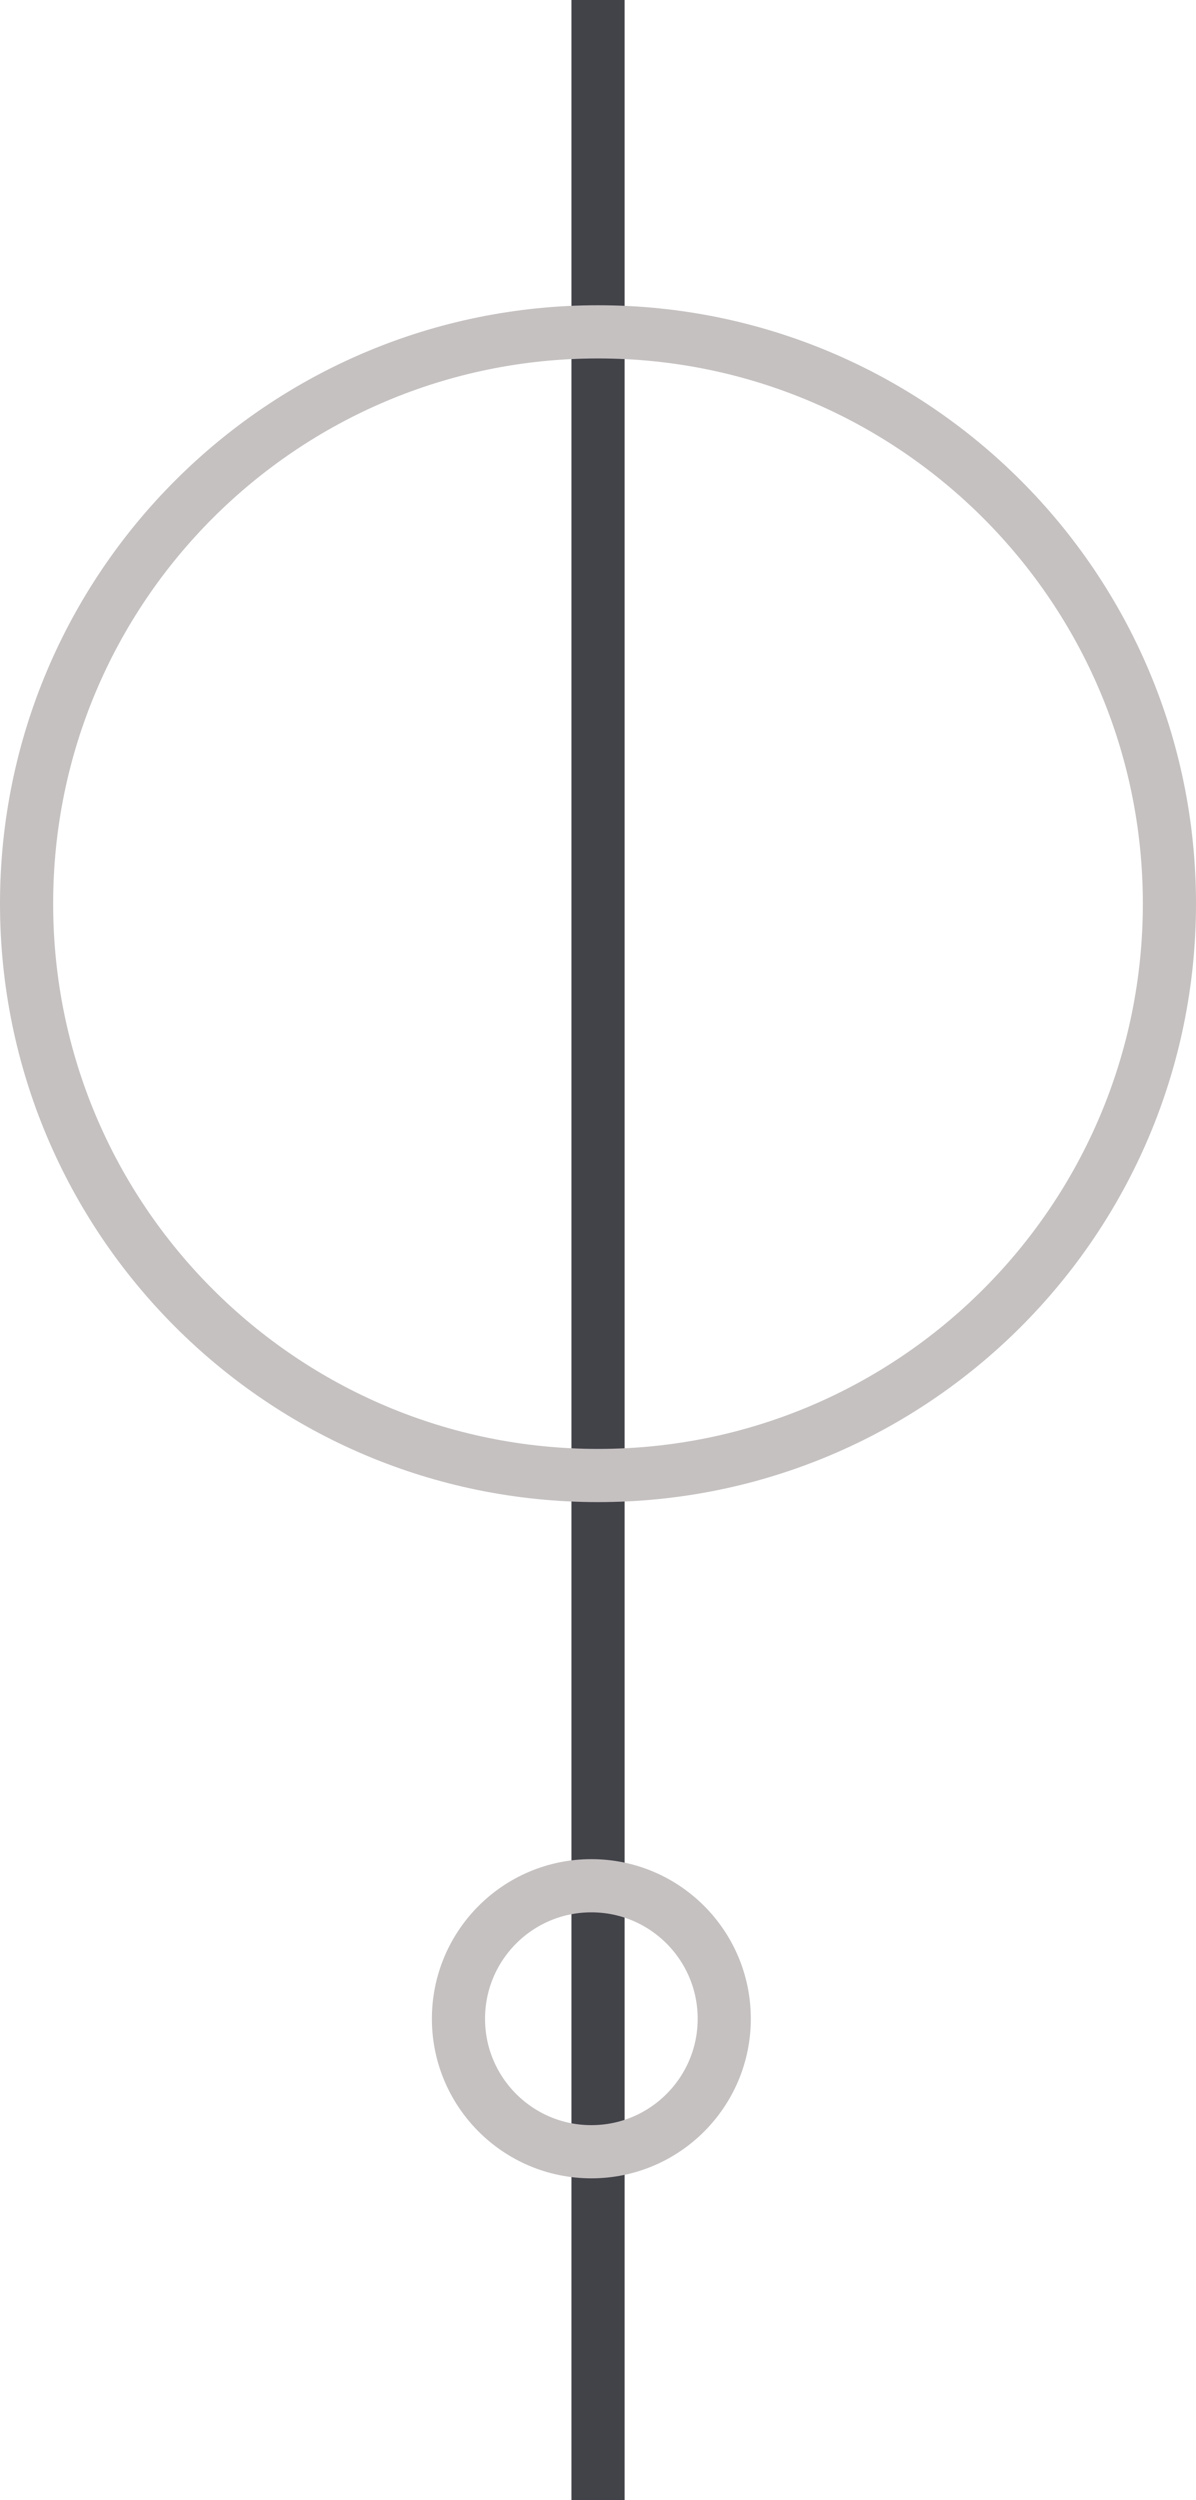 <svg viewBox="0 0 45 94" fill="none" xmlns="http://www.w3.org/2000/svg">
<path d="M22.501 94V0" stroke="#424249" stroke-width="2"/>
<path d="M22.5 12.477C34.374 12.477 44 22.103 44 33.977C44 45.852 34.374 55.477 22.5 55.477C10.626 55.477 1 45.852 1 33.977C1 22.103 10.626 12.477 22.5 12.477Z" stroke="#C6C1C1" stroke-width="2"/>
<path d="M22.25 70.901C25.011 70.901 27.25 73.14 27.25 75.902C27.25 78.663 25.011 80.902 22.25 80.902C19.489 80.902 17.25 78.663 17.25 75.902C17.25 73.14 19.489 70.901 22.25 70.901Z" stroke="#C6C1C1" stroke-width="2"/>
</svg>
